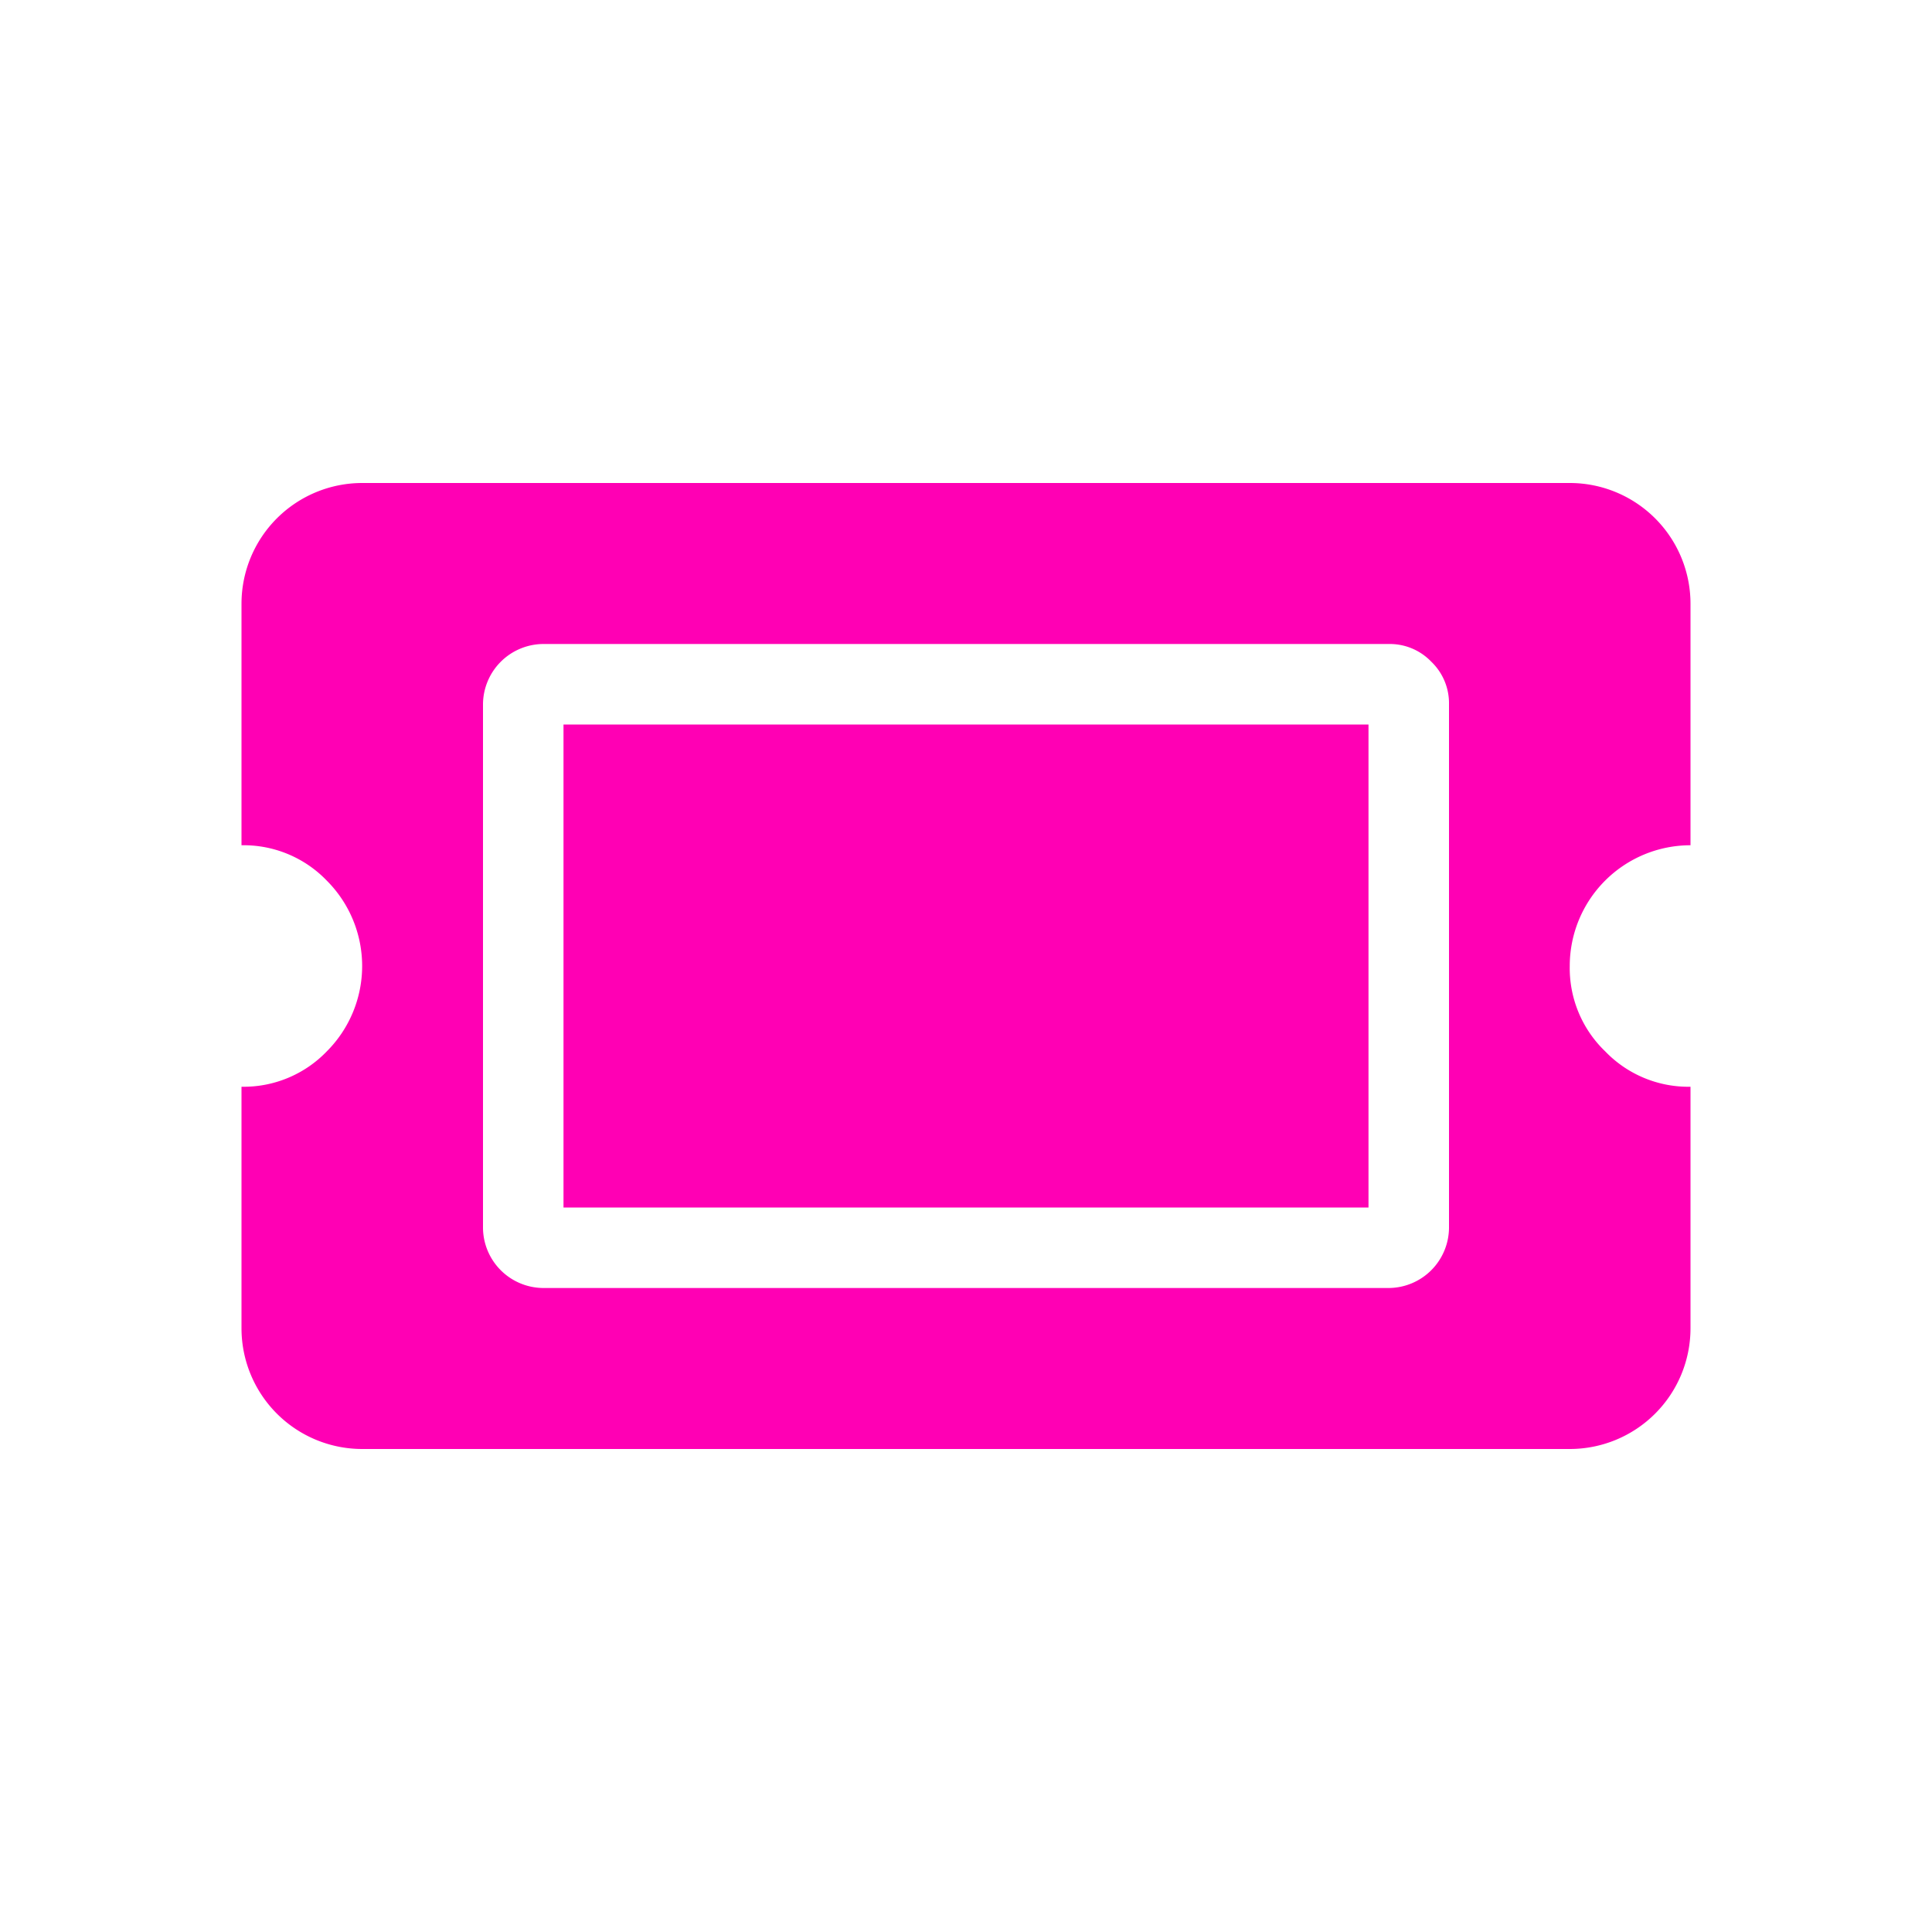 <?xml version="1.0" encoding="UTF-8"?> <svg xmlns="http://www.w3.org/2000/svg" viewBox="0 0 36 36"><defs><style>.cls-1{fill:#ff00b4;}.cls-2{fill:none;}</style></defs><g id="Layer_2" data-name="Layer 2"><g id="Layer_1-2" data-name="Layer 1"><g id="Layer_2-2" data-name="Layer 2"><g id="top_band" data-name="top band"><path class="cls-1" d="M29.91,19.59a2.15,2.15,0,0,0,1.59.66v4.5A2.25,2.25,0,0,1,29.25,27H6.75A2.25,2.25,0,0,1,4.5,24.75v-4.5a2.15,2.15,0,0,0,1.59-.66,2.25,2.25,0,0,0,0-3.18,2.15,2.15,0,0,0-1.59-.66v-4.5A2.25,2.25,0,0,1,6.75,9h22.5a2.25,2.25,0,0,1,2.25,2.25v4.5A2.25,2.25,0,0,0,29.25,18,2.15,2.15,0,0,0,29.91,19.59Zm-3.24-7.26a1.07,1.07,0,0,0-.79-.33H10.12A1.13,1.13,0,0,0,9,13.12v9.76A1.13,1.13,0,0,0,10.12,24H25.88A1.13,1.13,0,0,0,27,22.88V13.12A1.07,1.07,0,0,0,26.67,12.33ZM25.5,13.5v9h-15v-9Z"></path></g></g><rect class="cls-2" width="36" height="36"></rect></g></g></svg> 